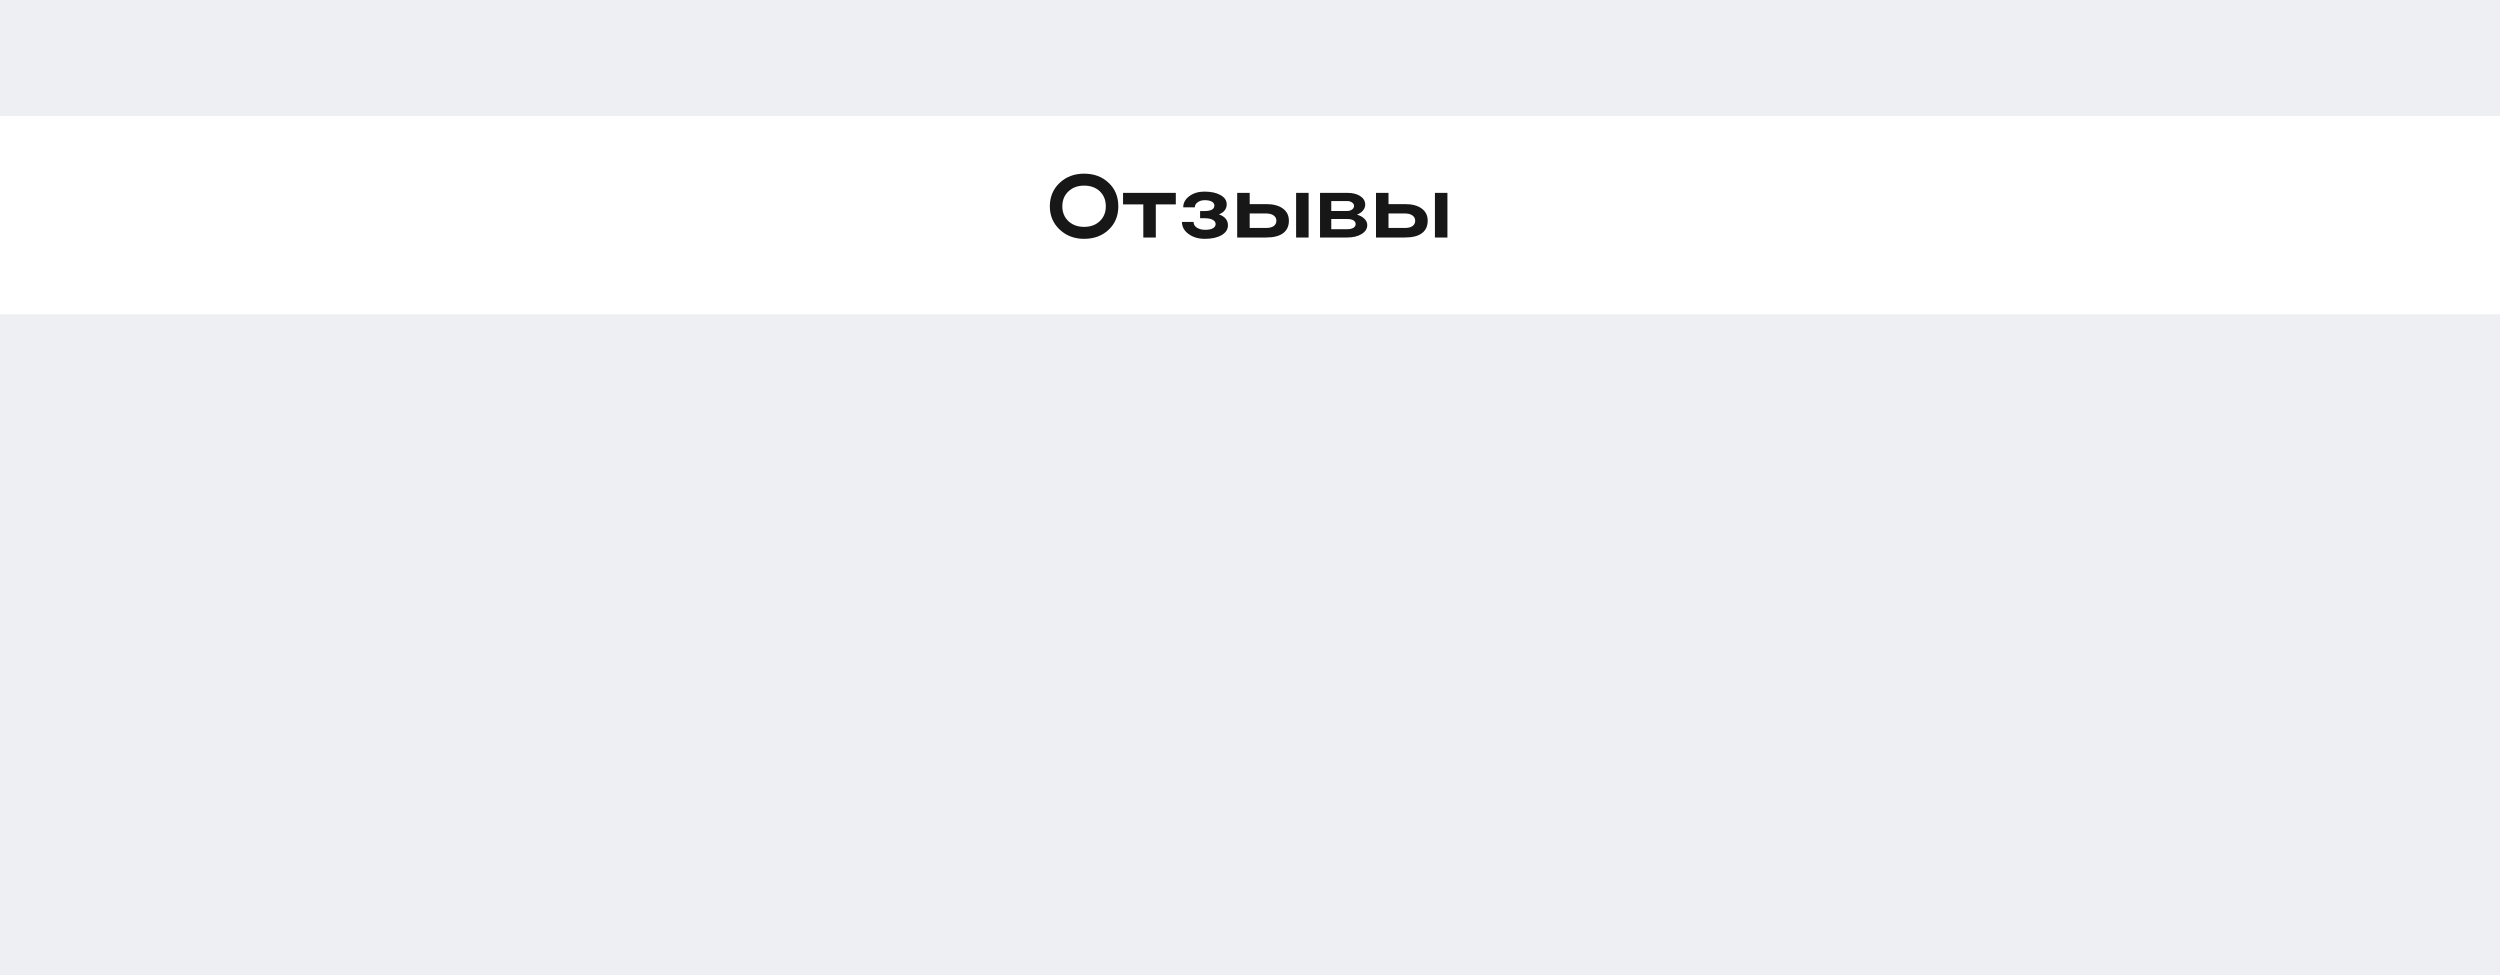 <?xml version="1.0" encoding="UTF-8"?> <svg xmlns="http://www.w3.org/2000/svg" width="1400" height="546" viewBox="0 0 1400 546" fill="none"> <rect width="1400" height="546" fill="#EEEFF2"></rect> <rect y="65" width="1400" height="111" fill="white"></rect> <path d="M587.905 115.55C587.905 110.283 589.722 105.917 593.355 102.45C597.022 98.983 601.605 97.25 607.105 97.25C612.638 97.25 617.205 98.95 620.805 102.35C624.438 105.717 626.255 110.117 626.255 115.55C626.255 120.917 624.438 125.3 620.805 128.7C617.205 132.067 612.638 133.75 607.105 133.75C601.638 133.75 597.072 132.017 593.405 128.55C589.738 125.083 587.905 120.75 587.905 115.55ZM594.905 115.55C594.905 118.917 596.038 121.683 598.305 123.85C600.605 125.983 603.538 127.05 607.105 127.05C610.705 127.05 613.622 125.983 615.855 123.85C618.122 121.717 619.255 118.95 619.255 115.55C619.255 112.083 618.138 109.283 615.905 107.15C613.672 105.017 610.738 103.95 607.105 103.95C603.505 103.95 600.572 105.033 598.305 107.2C596.038 109.333 594.905 112.117 594.905 115.55ZM640.255 133V114.45H628.905V108H658.455V114.45H647.255V133H640.255ZM674.704 133.75C671.104 133.75 668.071 132.85 665.604 131.05C663.137 129.25 661.904 127 661.904 124.3H668.404C668.404 125.633 669.021 126.7 670.254 127.5C671.521 128.3 673.104 128.7 675.004 128.7C676.771 128.7 678.171 128.417 679.204 127.85C680.237 127.25 680.754 126.467 680.754 125.5C680.754 124.467 680.204 123.667 679.104 123.1C678.037 122.5 676.487 122.2 674.454 122.2H672.054V118.2H674.354C678.154 118.2 680.054 117.167 680.054 115.1C680.054 114.167 679.571 113.433 678.604 112.9C677.637 112.367 676.337 112.1 674.704 112.1C673.104 112.1 671.771 112.483 670.704 113.25C669.637 114.017 669.104 114.967 669.104 116.1H662.604C662.604 113.633 663.737 111.55 666.004 109.85C668.304 108.15 671.121 107.3 674.454 107.3C678.187 107.3 681.204 107.95 683.504 109.25C685.804 110.55 686.954 112.267 686.954 114.4C686.954 117 685.504 118.883 682.604 120.05C685.971 121.25 687.654 123.3 687.654 126.2C687.654 128.467 686.454 130.3 684.054 131.7C681.687 133.067 678.571 133.75 674.704 133.75ZM692.824 108H699.824V114.3H709.074C713.041 114.3 716.141 115.117 718.374 116.75C720.641 118.383 721.774 120.667 721.774 123.6C721.774 126.667 720.691 129 718.524 130.6C716.391 132.2 713.241 133 709.074 133H692.824V108ZM725.824 108H732.824V133H725.824V108ZM714.774 123.6C714.774 122.367 714.257 121.383 713.224 120.65C712.224 119.917 710.841 119.55 709.074 119.55H699.824V127.65H709.074C710.874 127.65 712.274 127.3 713.274 126.6C714.274 125.867 714.774 124.867 714.774 123.6ZM739.211 133V108H754.461C757.461 108 759.877 108.6 761.711 109.8C763.577 111 764.511 112.6 764.511 114.6C764.511 115.8 764.094 116.9 763.261 117.9C762.461 118.867 761.344 119.633 759.911 120.2C761.711 120.733 763.111 121.517 764.111 122.55C765.144 123.55 765.661 124.717 765.661 126.05C765.661 128.083 764.611 129.75 762.511 131.05C760.411 132.35 757.727 133 754.461 133H739.211ZM757.111 117.35C757.877 116.817 758.261 116.15 758.261 115.35C758.261 114.55 757.894 113.9 757.161 113.4C756.461 112.867 755.561 112.6 754.461 112.6H745.511V118.15H754.461C755.494 118.15 756.377 117.883 757.111 117.35ZM759.161 125.5C759.161 124.6 758.744 123.9 757.911 123.4C757.077 122.9 755.927 122.65 754.461 122.65H745.511V128.35H754.461C755.894 128.35 757.027 128.1 757.861 127.6C758.727 127.067 759.161 126.367 759.161 125.5ZM770.558 108H777.558V114.3H786.808C790.775 114.3 793.875 115.117 796.108 116.75C798.375 118.383 799.508 120.667 799.508 123.6C799.508 126.667 798.425 129 796.258 130.6C794.125 132.2 790.975 133 786.808 133H770.558V108ZM803.558 108H810.558V133H803.558V108ZM792.508 123.6C792.508 122.367 791.992 121.383 790.958 120.65C789.958 119.917 788.575 119.55 786.808 119.55H777.558V127.65H786.808C788.608 127.65 790.008 127.3 791.008 126.6C792.008 125.867 792.508 124.867 792.508 123.6Z" fill="#171717"></path> </svg> 